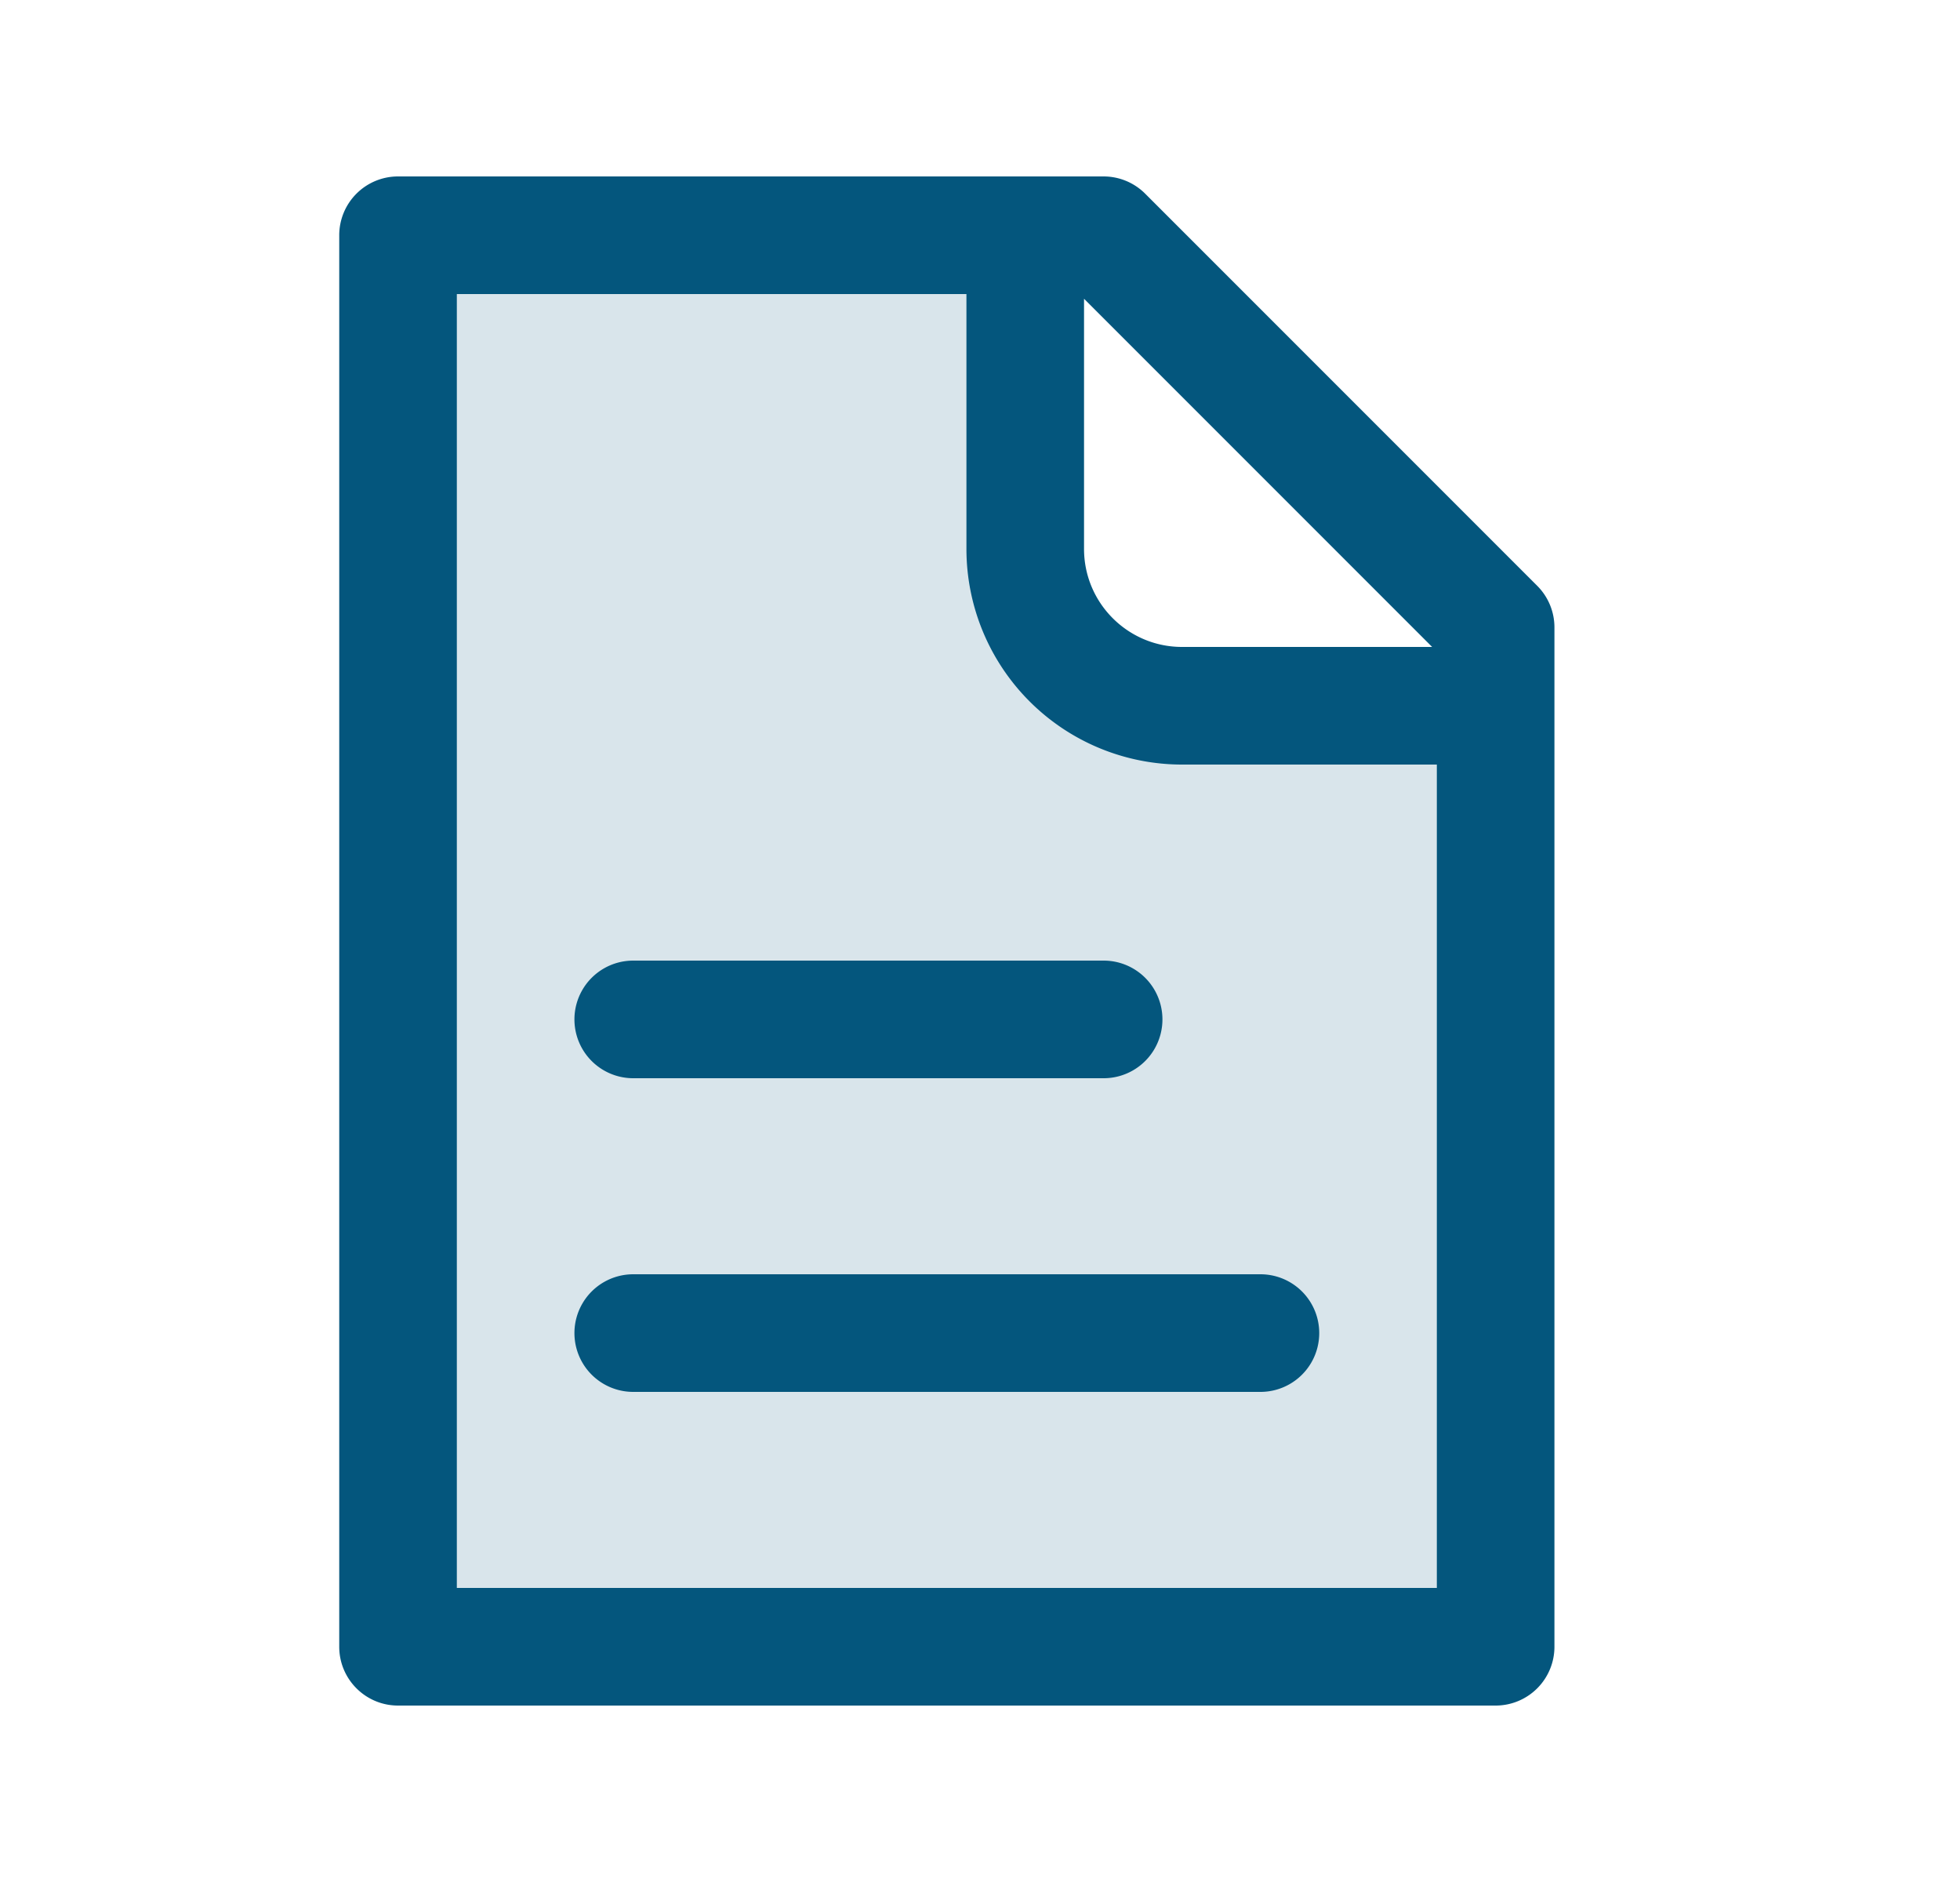 <svg xmlns="http://www.w3.org/2000/svg" width="25" height="24" fill="none" viewBox="0 0 25 24">
  <path fill="#04567D" d="M5.077 21h14V9h-4a2 2 0 0 1-2-2V3h-8v18Z" opacity=".15"/>
  <path fill="#04567D" d="M5.077 3v-.75a.75.75 0 0 0-.75.75h.75Zm14 18v.75a.75.75 0 0 0 .75-.75h-.75Zm-14 0h-.75c0 .414.336.75.75.75V21Zm9-18 .53-.53a.75.75 0 0 0-.53-.22V3Zm5 5h.75a.75.75 0 0 0-.22-.53l-.53.53Zm-11 8.25a.75.75 0 0 0 0 1.5v-1.5Zm8 1.5a.75.75 0 0 0 0-1.5v1.5Zm-8-5.5a.75.75 0 0 0 0 1.5v-1.5Zm6 1.5a.75.75 0 0 0 0-1.5v1.5Zm5 6.5h-14v1.5h14v-1.5ZM5.827 21V3h-1.5v18h1.5Zm-.75-17.25h9v-1.5h-9v1.5ZM18.327 8v13h1.5V8h-1.5Zm-4.78-4.47 5 5 1.06-1.06-5-5-1.06 1.06ZM12.327 3v4h1.5V3h-1.5Zm2.75 6.75h4v-1.5h-4v1.5ZM12.327 7a2.75 2.75 0 0 0 2.75 2.75v-1.5c-.69 0-1.25-.56-1.25-1.25h-1.5Zm-4.25 10.75h8v-1.5h-8v1.5Zm0-4h6v-1.5h-6v1.5Z"/>
</svg>
